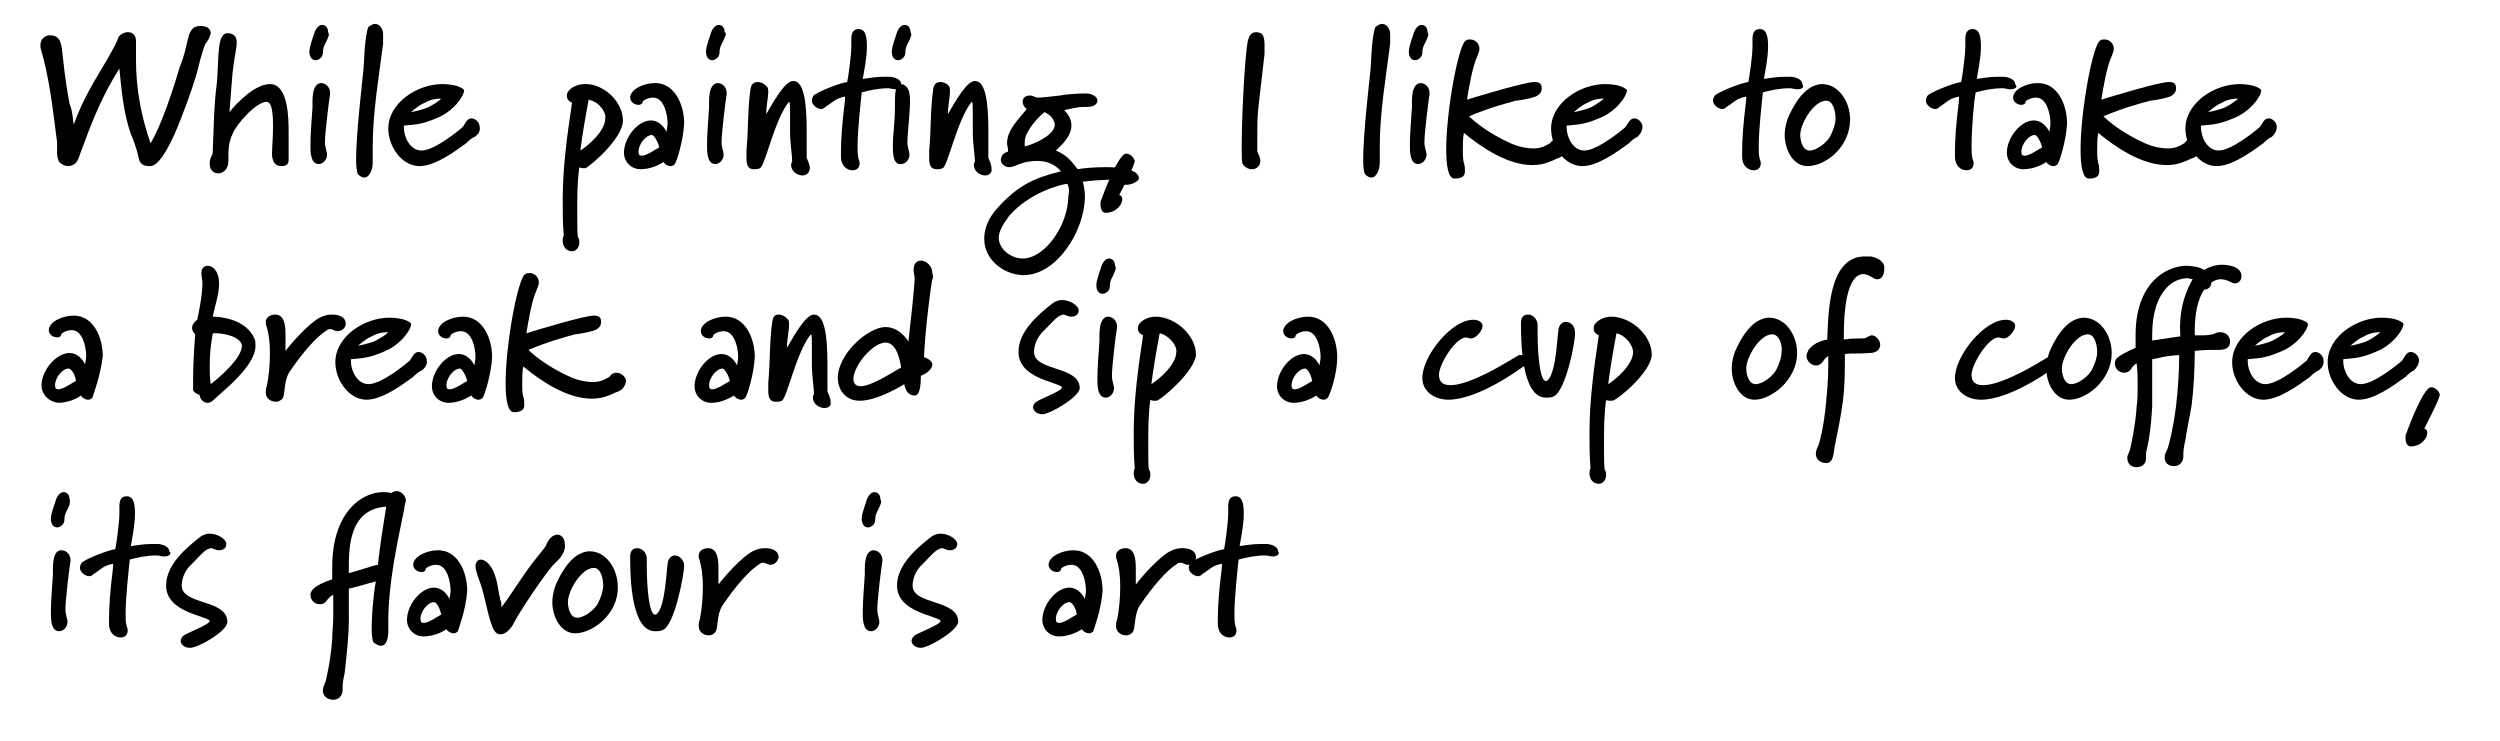 <?xml version="1.0" encoding="UTF-8"?> <svg xmlns="http://www.w3.org/2000/svg" xmlns:xlink="http://www.w3.org/1999/xlink" version="1.1" id="a" x="0px" y="0px" viewBox="0 0 240.8 71.4" style="enable-background:new 0 0 240.8 71.4;" xml:space="preserve"> <style type="text/css"> .st0{enable-background:new ;} </style> <g class="st0"> <path d="M19.8,4.2c-0.1,0.1-0.6,1.8-0.6,1.9c-0.3,1.3-0.9,3.1-1.8,5.4c-0.8,2.1-2,4.5-2.9,4.5c-0.6,0-0.9-0.1-1.1-0.6 c-0.1-0.4-0.2-1.1-0.8-2.5c-0.7-2-0.9-4.2-1.1-6.3c-1.7,2.7-2.6,5-3.7,8c-0.3,0.9-0.4,1-0.6,1.2c-0.2,0.1-0.4,0.2-0.6,0.2 c-0.4,0-0.7-0.2-0.9-0.4c-0.1-0.2-0.2-0.5-0.2-0.8s0-0.6,0-0.8c0-0.2,0-0.1,0-0.3c-0.4-3-0.7-6.1-1.6-9.1c0-0.1,0-0.2,0-0.3 c0-0.5,0.4-0.9,0.9-0.9c0.9,0,1.1,0.6,1.2,1.6c0.1,0.8,0.2,2.3,0.7,5C7,10.7,7,11.4,7.1,12c0.9-2.5,2-4.2,3.3-6.4 c0.5-0.9,0.9-1.6,1-2c0.1-0.2,0.5-0.5,0.9-0.5s0.8,0.2,0.8,0.9c0,0.6,0,1.1,0,1.8c0,2.8,0.5,5.4,1.4,8c0.5-0.8,1.5-2.9,2.8-7.3 C17.9,5,18,4,18.2,3.4c0.2-0.6,0.5-0.9,1.1-0.9c0.8,0,1,0.4,1,0.7C20.2,3.6,20,4,19.8,4.2z"></path> <path d="M27.8,14.5c0,0.4,0,0.7,0,0.9c0,0.4-0.2,0.6-0.7,0.6c-0.7,0-0.9-0.6-0.9-1.2s0.1-1.5,0.1-2.7c0-1-0.1-2-0.4-2.2 c-0.1,0-0.1-0.1-0.2-0.1c-1,0-2.9,2.1-3.3,3.1c-0.4,0.8-0.4,1.7-0.4,2.1c0,0.4,0,0.5,0,0.5c0,0.8-0.5,1.2-1,1.2 c-0.4,0-0.8-0.3-0.8-0.9c0-0.2,0-0.4,0.1-0.6c0.2-0.4,0.2-0.4,0.2-0.9c0.1-2.2,0.1-4.2,0.4-6.4C21,6.5,21,5.4,21.1,4.6 c0.1-1,0.4-1.4,0.8-1.4c0.7,0,0.9,0.4,0.9,0.9c0,0.6-0.3,1.8-0.4,2.9c-0.1,1.3-0.2,2.5-0.3,3.8c0.8-1,2.5-2.7,3.9-2.7 c1.8,0,1.8,3.4,1.8,4.7C27.8,13.5,27.8,14,27.8,14.5z"></path> <path d="M31.6,3.6c-0.2,0.6-0.5,0.8-0.5,1.5c0,0.4-0.4,0.7-0.7,0.7c-0.4,0-0.6-0.4-0.6-0.8c0-0.6,0.4-1.5,0.5-1.9 c0.2-0.5,0.5-0.7,0.7-0.7c0.4,0,0.6,0.3,0.6,0.7C31.7,3.2,31.7,3.4,31.6,3.6z M31.3,13.7c0,0.5,0.2,0.9,0.2,1.2 c0,0.5-0.4,0.9-0.8,0.9c-0.8,0-0.8-1.2-0.8-1.8c0-1,0.1-2.2,0.2-3.7c0-0.6-0.1-2.2,0.8-2.3c0.5,0,0.9,0.4,0.9,1 C31.7,9.6,31.3,12.8,31.3,13.7z"></path> </g> <g class="st0"> <path d="M36.9,4.2c-0.4,3.2-1,6.6-1,9.9c0,0.5,0,1.2,0,1.6c0,0.6-0.3,1.4-0.8,1.4c-0.2,0-0.4-0.1-0.6-0.3c-0.1-0.1-0.2-0.6-0.2-1.4 c0-2.5,0.6-7.6,0.7-8.6c0.1-1.2,0.1-2.1,0.2-2.8c0.1-0.8,0.2-1.3,0.3-1.4c0.1-0.1,0.4-0.3,0.6-0.3c0.5,0,0.8,0.5,0.8,1 C36.9,3.5,36.9,3.8,36.9,4.2z"></path> </g> <g class="st0"> <path d="M45.7,13.2c-0.3,0.1-0.6,0.4-0.8,0.6c-1.1,0.8-3,2.2-4.5,2.2c-1.7,0-3-1.9-3-3.6c0-2.5,2.8-4.3,5.2-4.3 c0.7,0,1.4,0.1,1.9,0.4c0.1,0.1,0.2,0.1,0.2,0.2c0,0.6-1.1,2.1-2.7,2.7c-1.6,0.7-2.4,0.6-3.1,0.7v0.2c0,0.9,0.6,2.2,1.7,2.2 c1.3,0,3.8-2.1,4-2.3c0.2-0.3,0.4-0.8,0.8-0.8c0.4,0,0.8,0.4,0.8,0.8C46.3,12.7,46,13,45.7,13.2z M42.5,9.5 C42.5,9.5,42.5,9.5,42.5,9.5c-0.3,0-0.9,0-1.6,0.4c-0.7,0.3-1.3,0.9-1.3,0.9s1.1-0.2,1.7-0.5C41.9,10,42.3,9.7,42.5,9.5 C42.5,9.6,42.5,9.5,42.5,9.5z"></path> </g> <g class="st0"> <path d="M56.4,16.2c-0.1,0-0.1,0-0.2,0c-0.1,0-0.3,0-0.4-0.1c-0.1,0.7-0.2,1.9-0.2,3.5c0,2.5,0,3.2,0.1,3.3 c0.1,0.1,0.1,0.3,0.1,0.5c0,0.4-0.3,0.8-0.7,0.8c-0.6,0-0.9-0.5-0.9-1c0-0.2,0-0.3,0.1-0.5c-0.1-1.1-0.1-2.3-0.1-3.4 c0-3.1,0.4-6.1,0.9-9.4c-0.4-0.2-0.5-0.4-0.5-0.7c0-0.6,0.9-1.1,1.7-1.1C58,8,60,9.7,60,11.6C60,13.4,56.7,16.1,56.4,16.2z M56.7,9.6c-0.3,1.6-0.6,3.3-0.8,4.9c0.8-0.5,2.4-1.9,2.4-3.1C58.4,10.8,57.7,9.8,56.7,9.6z"></path> <path d="M65,15.8c-0.1,0.1-0.2,0.2-0.4,0.2c-0.3,0-0.6-0.2-0.7-0.4c-0.4,0.3-1.3,0.7-2.2,0.7c-0.9,0-1.6-0.7-1.6-1.6 c0-1.4,1.3-3.1,2.6-3.1c0.5,0,1.1,0.3,1.5,1.1c0-0.2,0.1-0.5,0.1-0.8c0-0.8-0.3-2.5-1.4-2.5c-0.5,0-1,0.3-1,0.4 c0,0.2-0.2,0.3-0.4,0.3c-0.4,0-0.8-0.3-0.8-0.7c0-0.8,1.3-1.4,2.4-1.4c1.9,0,2.8,2.1,2.8,3.9C65.8,13.6,65.2,15.5,65,15.8z M62.8,13c-0.6,0-1.3,0.9-1.3,1.6c0,0.3,0.1,0.4,0.3,0.4c0.5,0,1.3-0.6,1.7-0.8C63.4,13.7,63,13,62.8,13z"></path> </g> <g class="st0"> <path d="M69.8,3.6c-0.2,0.6-0.5,0.8-0.5,1.5c0,0.4-0.4,0.7-0.7,0.7C68.2,5.8,68,5.4,68,5c0-0.6,0.4-1.5,0.5-1.9 c0.2-0.5,0.5-0.7,0.7-0.7c0.4,0,0.6,0.3,0.6,0.7C70,3.2,69.9,3.4,69.8,3.6z M69.5,13.7c0,0.5,0.2,0.9,0.2,1.2 c0,0.5-0.4,0.9-0.8,0.9c-0.8,0-0.8-1.2-0.8-1.8c0-1,0.1-2.2,0.2-3.7c0-0.6-0.1-2.2,0.8-2.3c0.5,0,0.9,0.4,0.9,1 C69.9,9.6,69.5,12.8,69.5,13.7z"></path> <path d="M77.3,16.9c-0.5,0-1.1-0.4-1.1-1c0-0.1,0-0.2,0.1-0.3c0-0.8-0.2-1.7-0.2-2.9c0-0.6,0-1.2,0-1.8c0-0.6,0-1.1-0.1-1.1 c-1.4,1.7-2.3,6.2-2.8,6.4c-0.2,0.1-0.4,0.1-0.6,0.1c-0.6,0-0.7-0.5-0.7-1.1c0-0.2,0-0.5,0-0.7c0.2-2.2,0.1-4,0.4-6 C72.4,8,72.7,7.9,73,7.9c0.3,0,0.7,0.2,0.8,0.4C73.9,8.3,74,8.5,74,8.8c0,0.6-0.2,1.4-0.2,2.2c0.7-1.2,1.8-3.2,2.6-3.2 c1,0,1.3,1.9,1.3,4.8c0,2,0,2.5,0,2.6c0.1,0.3,0.3,0.6,0.3,1C78,16.6,77.7,16.9,77.3,16.9z"></path> <path d="M87.4,13.7c0,0.5,0.2,0.9,0.2,1.2c0,0.5-0.4,0.9-0.8,0.9C86,15.9,86,14.7,86,14c0-1,0.2-2.2,0.2-3.7V9.9 c0-0.4,0-0.9,0.1-1.3c-0.3,0-0.6-0.1-0.7-0.1c-1,0-1.9,0.2-2.6,0.4c-0.1,1-0.4,3.6-0.4,5.2c0,0.5,0,0.9,0.1,1.2 c0,0.1,0.1,0.2,0.1,0.4c0,0.5-0.3,0.7-0.7,0.7c-0.5,0-1.1-0.4-1.1-1.3c0-0.8,0-1.9,0.2-3.8c0.1-1,0.2-1.5,0.2-2 c-1,0.2-1.1,0.5-1.9,1c-0.1,0.1-0.2,0.2-0.4,0.2c-0.4,0-0.9-0.4-0.9-0.8c0-0.2,0.1-0.5,0.3-0.6c0.6-0.4,2.4-1.1,3.1-1.2 c0.1-0.4,0.4-2.6,0.4-3.4c0-0.2,0-0.4,0-0.7c0-0.5,0.1-1,0.7-1c0.7,0,0.8,0.8,0.8,1.7c0,1.1-0.3,2.5-0.4,3.1 c0.7-0.1,1.3-0.2,1.9-0.2c0.2,0,0.5,0,0.8,0c0.7,0.1,1,0.4,1,0.7c0.4,0,0.8,0.5,0.8,1C87.8,9.6,87.4,12.8,87.4,13.7z M87.7,3.6 c-0.2,0.6-0.5,0.8-0.5,1.5c0,0.4-0.4,0.7-0.7,0.7c-0.4,0-0.6-0.4-0.6-0.8c0-0.6,0.4-1.5,0.5-1.9c0.2-0.5,0.5-0.7,0.7-0.7 c0.4,0,0.6,0.3,0.6,0.7C87.8,3.2,87.8,3.4,87.7,3.6z"></path> </g> <g class="st0"> <path d="M94.9,16.9c-0.5,0-1.1-0.4-1.1-1c0-0.1,0-0.2,0.1-0.3c0-0.8-0.2-1.7-0.2-2.9c0-0.6,0-1.2,0-1.8c0-0.6,0-1.1-0.1-1.1 c-1.4,1.7-2.3,6.2-2.8,6.4c-0.2,0.1-0.4,0.1-0.6,0.1c-0.6,0-0.7-0.5-0.7-1.1c0-0.2,0-0.5,0-0.7c0.2-2.2,0.1-4,0.4-6 C90,8,90.3,7.9,90.6,7.9c0.3,0,0.7,0.2,0.8,0.4c0.1,0.1,0.1,0.3,0.1,0.5c0,0.6-0.2,1.4-0.2,2.2c0.7-1.2,1.8-3.2,2.6-3.2 c1,0,1.3,1.9,1.3,4.8c0,2,0,2.5,0,2.6c0.1,0.3,0.3,0.6,0.3,1C95.6,16.6,95.3,16.9,94.9,16.9z"></path> </g> <g class="st0"> <path d="M108.5,17.8c-0.4,0-0.8-0.1-1-0.5c-1.4,0-2.3,0.1-3.2,0.2c0.1,0.4,0.2,0.9,0.2,1.4c0,3.3-2.7,7.6-5.9,7.6 c-1.8,0-3.8-1.4-3.8-3.5c0-1,0.4-2,1.3-3c2.1-2.3,3.7-2.9,6.1-3.5c-0.6-0.7-1.4-1-2.3-1c-0.6,0-1.2,0.1-1.7,0.3 c-0.3,0.1-0.6,0.3-1,0.3c-0.4,0-0.8-0.3-0.8-0.7c0-0.4,0.3-0.7,0.7-0.8C97.1,14.2,97,14,97,13.8c0-1.3,1.1-2.3,1.9-3.3 c-0.3-0.2-0.4-0.5-0.4-0.7c0-0.4,0.3-0.6,0.7-0.6c0.3,0,0.5,0.2,0.8,0.2c0.4,0,1.2-0.1,2.1-0.2c0.4-0.1,1.7-0.2,2.5-0.2 c0.4,0,1.1,0.2,1.1,0.7c0,0.3-0.3,0.6-1,0.6c-0.1,0-0.2,0-0.3,0c-0.7,0-1.3,0.2-1.9,0.3c0.5,0.5,0.7,1,0.7,1.5 c0,0.8-0.6,1.6-1.5,2.4c1,0.4,1.5,1,2.1,1.8c0.5-0.1,1.6-0.2,2.7-0.2c0.6,0,3.2,0,3.2,1.1C109.7,17.4,109.1,17.8,108.5,17.8z M102.8,17.7c-0.8,0.1-3.7,0.9-5.6,3.1c-0.6,0.8-1,1.5-1,2.1c0,1.1,1.2,2,2.3,2c2.2,0,4.4-3.3,4.4-6C103,18.5,103,18.1,102.8,17.7z M100.6,10.8c-0.6,0.5-1,1-1.3,1.4c-0.3,0.5-0.6,0.9-0.6,1.5c0,0.1,0,0.2,0,0.4c0.9-0.2,2.9-1.1,2.9-2.1 C101.5,11.2,100.8,10.9,100.6,10.8z"></path> </g> <g class="st0"> <path d="M107.8,18.8c0.2,0,0.3,0.2,0.3,0.4c0,0.5-0.6,1.3-1.6,1.3c-0.3,0-0.5-0.3-0.5-0.8c0-0.2,0-0.4,0.1-0.5 c0.3-0.9,1.6-4.2,2.3-4.4c0.1,0,0.1,0,0.1,0c0.3,0,0.7,0.3,0.8,0.7C109.3,15.9,108.1,18.2,107.8,18.8z"></path> <path d="M121.8,5.2c-0.2,1.8-0.4,3.4-0.6,5.2c-0.1,1-0.1,2-0.1,3.1c0,0.4,0,0.7,0,1.1c0.2,0.4,0.3,0.7,0.3,0.9 c0,0.5-0.4,0.8-0.8,0.8c-0.4,0-0.7-0.2-0.9-0.5c-0.1-0.2-0.1-0.8-0.1-1.7c0-2.9,0.3-8.8,0.6-10.2c0.1-0.4,0.3-0.8,0.8-0.8 c0.7,0,0.8,0.5,0.8,1.3C121.8,4.6,121.8,4.7,121.8,5.2z"></path> <path d="M133.9,4.2c-0.4,3.2-1,6.6-1,9.9c0,0.5,0,1.2,0,1.6c0,0.6-0.3,1.4-0.8,1.4c-0.2,0-0.4-0.1-0.6-0.3 c-0.1-0.1-0.2-0.6-0.2-1.4c0-2.5,0.6-7.6,0.7-8.6c0.1-1.2,0.1-2.1,0.2-2.8c0.1-0.8,0.2-1.3,0.3-1.4c0.1-0.1,0.4-0.3,0.6-0.3 c0.5,0,0.8,0.5,0.8,1C133.9,3.5,133.9,3.8,133.9,4.2z"></path> </g> <g class="st0"> <path d="M137.5,3.6c-0.2,0.6-0.5,0.8-0.5,1.5c0,0.4-0.4,0.7-0.7,0.7c-0.4,0-0.6-0.4-0.6-0.8c0-0.6,0.4-1.5,0.5-1.9 c0.2-0.5,0.5-0.7,0.7-0.7c0.4,0,0.6,0.3,0.6,0.7C137.6,3.2,137.6,3.4,137.5,3.6z M137.2,13.7c0,0.5,0.2,0.9,0.2,1.2 c0,0.5-0.4,0.9-0.8,0.9c-0.8,0-0.8-1.2-0.8-1.8c0-1,0.1-2.2,0.2-3.7c0-0.6-0.1-2.2,0.8-2.3c0.5,0,0.9,0.4,0.9,1 C137.6,9.6,137.2,12.8,137.2,13.7z"></path> </g> <g class="st0"> <path d="M149.9,15.3c-0.2,0.1-0.4,0.2-0.7,0.3c-0.5,0.2-1,0.3-1.6,0.3c-2.4,0-4.9-1.7-6.6-3.1c-0.1,0.5-0.1,1.1-0.1,1.7 c0,0.4,0,0.8,0.1,1.2c0.1,0.3,0.1,0.5,0.1,0.8c0,0.4-0.2,0.7-1,0.7c-0.6,0-0.8-1.2-0.8-2.8c0-3.8,1.2-10.2,1.9-10.5 c0.1-0.1,0.3-0.1,0.4-0.1c0.5,0,0.9,0.4,0.9,0.9c0,0.1,0,0.2-0.2,0.7c-0.5,1.1-0.8,3-1,4.2c1.3-0.4,5.6-1.7,6.5-1.7 c0.4,0,0.7,0.1,0.7,0.6c0,0.3-0.1,0.5-0.4,0.7c-0.2,0.2-1.8,0.5-2.1,0.5c-1.1,0.3-2.6,0.7-4.5,1.5c0.5,0.5,1.8,1.6,4,2.6 c0.9,0.4,1.7,0.5,2.2,0.5c1,0,1.5-0.5,1.6-0.5c0.2-0.3,0.4-0.4,0.7-0.4c0.4,0,0.9,0.4,0.9,0.8C150.8,14.7,150.6,15.1,149.9,15.3z"></path> </g> <g class="st0"> <path d="M157.7,13.2c-0.3,0.1-0.6,0.4-0.8,0.6c-1.1,0.8-3,2.2-4.5,2.2c-1.7,0-3-1.9-3-3.6c0-2.5,2.8-4.3,5.2-4.3 c0.7,0,1.4,0.1,1.9,0.4c0.1,0.1,0.2,0.1,0.2,0.2c0,0.6-1.1,2.1-2.7,2.7c-1.6,0.7-2.4,0.6-3.1,0.7v0.2c0,0.9,0.6,2.2,1.7,2.2 c1.3,0,3.8-2.1,4-2.3c0.2-0.3,0.4-0.8,0.8-0.8c0.4,0,0.8,0.4,0.8,0.8C158.2,12.7,157.9,13,157.7,13.2z M154.5,9.5 C154.5,9.5,154.5,9.5,154.5,9.5c-0.3,0-0.9,0-1.6,0.4c-0.7,0.3-1.3,0.9-1.3,0.9s1.1-0.2,1.7-0.5C153.9,10,154.2,9.7,154.5,9.5 C154.4,9.6,154.5,9.5,154.5,9.5z"></path> </g> <g class="st0"> <path d="M173.1,8.6c-0.2,0-0.5-0.1-0.7-0.1c-1,0-1.9,0.2-2.6,0.4c-0.1,1-0.4,3.6-0.4,5.2c0,0.5,0,0.9,0.1,1.2 c0,0.1,0.1,0.2,0.1,0.4c0,0.5-0.3,0.7-0.7,0.7c-0.5,0-1.1-0.4-1.1-1.3c0-0.8,0-1.9,0.2-3.8c0.1-1,0.2-1.5,0.2-2 c-1,0.2-1.1,0.5-1.9,1c-0.1,0.1-0.2,0.2-0.4,0.2c-0.4,0-0.9-0.4-0.9-0.8c0-0.2,0.1-0.5,0.3-0.6c0.6-0.4,2.4-1.1,3.1-1.2 c0.1-0.4,0.4-2.6,0.4-3.4c0-0.2,0-0.4,0-0.7c0-0.5,0.1-1,0.7-1c0.7,0,0.8,0.8,0.8,1.7c0,1.1-0.3,2.5-0.4,3.1 c0.7-0.1,1.3-0.2,1.9-0.2c0.2,0,0.5,0,0.8,0c0.7,0.1,1,0.4,1,0.7C173.8,8.4,173.6,8.6,173.1,8.6z"></path> </g> <g class="st0"> <path d="M174.1,16c-1.4,0-2.2-1.6-2.2-3c0-0.5,0.1-1,0.3-1.6c1-2.3,2.1-3.2,3.2-3.3h0.1c1.6,0,2.7,1.7,2.7,3.4 C178.2,14.2,175.8,16,174.1,16z M175.9,9.7c-1.2,0-2.5,2.2-2.5,3.3c0,0.5,0.2,1.5,0.9,1.5c0.7,0,1.7-0.8,2-1.4 c0.3-0.6,0.5-1.2,0.5-1.7C176.8,10.8,176.6,9.7,175.9,9.7z"></path> </g> <g class="st0"> <path d="M193.6,8.6c-0.2,0-0.5-0.1-0.7-0.1c-1,0-1.9,0.2-2.6,0.4c-0.2,1-0.4,3.6-0.4,5.2c0,0.5,0,0.9,0.1,1.2 c0,0.1,0.1,0.2,0.1,0.4c0,0.5-0.3,0.7-0.7,0.7c-0.5,0-1.1-0.4-1.1-1.3c0-0.8,0-1.9,0.2-3.8c0.1-1,0.2-1.5,0.2-2 c-1,0.2-1.1,0.5-1.9,1c-0.1,0.1-0.2,0.2-0.4,0.2c-0.4,0-0.9-0.4-0.9-0.8c0-0.2,0.1-0.5,0.3-0.6c0.6-0.4,2.4-1.1,3.1-1.2 c0.1-0.4,0.4-2.6,0.4-3.4c0-0.2,0-0.4,0-0.7c0-0.5,0.1-1,0.7-1c0.7,0,0.8,0.8,0.8,1.7c0,1.1-0.3,2.5-0.4,3.1 c0.7-0.1,1.3-0.2,1.9-0.2c0.2,0,0.5,0,0.8,0c0.7,0.1,1,0.4,1,0.7C194.4,8.4,194.1,8.6,193.6,8.6z"></path> </g> <g class="st0"> <path d="M198.2,15.8c-0.1,0.1-0.2,0.2-0.4,0.2c-0.3,0-0.6-0.2-0.7-0.4c-0.4,0.3-1.3,0.7-2.2,0.7c-0.9,0-1.6-0.7-1.6-1.6 c0-1.4,1.3-3.1,2.6-3.1c0.5,0,1.1,0.3,1.5,1.1c0-0.2,0.1-0.5,0.1-0.8c0-0.8-0.3-2.5-1.4-2.5c-0.5,0-1,0.3-1,0.4 c0,0.2-0.2,0.3-0.4,0.3c-0.4,0-0.8-0.3-0.8-0.7c0-0.8,1.3-1.4,2.4-1.4c1.9,0,2.8,2.1,2.8,3.9C199,13.6,198.4,15.5,198.2,15.8z M196,13c-0.6,0-1.3,0.9-1.3,1.6c0,0.3,0.1,0.4,0.3,0.4c0.5,0,1.3-0.6,1.7-0.8C196.6,13.7,196.2,13,196,13z"></path> </g> <g class="st0"> <path d="M211,15.3c-0.2,0.1-0.4,0.2-0.7,0.3c-0.5,0.2-1,0.3-1.6,0.3c-2.4,0-4.9-1.7-6.6-3.1c-0.1,0.5-0.1,1.1-0.1,1.7 c0,0.4,0,0.8,0.1,1.2c0.1,0.3,0.1,0.5,0.1,0.8c0,0.4-0.2,0.7-1,0.7c-0.6,0-0.8-1.2-0.8-2.8c0-3.8,1.2-10.2,1.9-10.5 c0.1-0.1,0.3-0.1,0.4-0.1c0.5,0,0.9,0.4,0.9,0.9c0,0.1,0,0.2-0.2,0.7c-0.5,1.1-0.8,3-1,4.2c1.3-0.4,5.6-1.7,6.5-1.7 c0.4,0,0.7,0.1,0.7,0.6c0,0.3-0.1,0.5-0.4,0.7c-0.2,0.2-1.8,0.5-2.1,0.5c-1.1,0.3-2.6,0.7-4.5,1.5c0.5,0.5,1.8,1.6,4,2.6 c0.9,0.4,1.7,0.5,2.2,0.5c1,0,1.5-0.5,1.6-0.5c0.2-0.3,0.4-0.4,0.7-0.4c0.4,0,0.9,0.4,0.9,0.8C211.9,14.7,211.7,15.1,211,15.3z"></path> </g> <g class="st0"> <path d="M218.8,13.2c-0.3,0.1-0.6,0.4-0.8,0.6c-1.1,0.8-3,2.2-4.5,2.2c-1.7,0-3-1.9-3-3.6c0-2.5,2.8-4.3,5.2-4.3 c0.7,0,1.4,0.1,1.9,0.4c0.1,0.1,0.2,0.1,0.2,0.2c0,0.6-1.1,2.1-2.7,2.7c-1.6,0.7-2.4,0.6-3.1,0.7v0.2c0,0.9,0.6,2.2,1.7,2.2 c1.3,0,3.8-2.1,4-2.3c0.2-0.3,0.4-0.8,0.8-0.8c0.4,0,0.8,0.4,0.8,0.8C219.3,12.7,219,13,218.8,13.2z M215.6,9.5 C215.6,9.5,215.6,9.5,215.6,9.5c-0.3,0-0.9,0-1.6,0.4c-0.7,0.3-1.3,0.9-1.3,0.9s1.1-0.2,1.7-0.5C215,10,215.3,9.7,215.6,9.5 C215.5,9.6,215.6,9.5,215.6,9.5z"></path> </g> <g class="st0"> <path d="M8.9,38.3c-0.1,0.1-0.2,0.2-0.4,0.2c-0.3,0-0.6-0.2-0.7-0.4c-0.4,0.3-1.3,0.7-2.2,0.7C4.7,38.7,4,38,4,37.1 C4,35.7,5.4,34,6.7,34c0.5,0,1.1,0.3,1.5,1.1c0-0.2,0.1-0.5,0.1-0.8c0-0.8-0.3-2.5-1.4-2.5c-0.5,0-1,0.3-1,0.4 c0,0.2-0.2,0.3-0.4,0.3c-0.4,0-0.8-0.3-0.8-0.7c0-0.8,1.3-1.4,2.4-1.4c1.9,0,2.8,2.1,2.8,3.9C9.7,36.1,9,38,8.9,38.3z M6.6,35.5 c-0.6,0-1.3,0.9-1.3,1.6c0,0.3,0.1,0.4,0.3,0.4c0.5,0,1.3-0.6,1.7-0.8C7.3,36.2,6.9,35.5,6.6,35.5z"></path> <path d="M21.6,37.6c-0.2,0.2-0.7,0.6-1,0.9c-0.2,0.2-0.4,0.3-0.6,0.3c-0.4,0-0.7-0.3-0.8-0.8c-0.2,0-0.5-0.2-0.6-0.4 c0-0.1,0-0.5,0-1.2c0-1.1,0.1-2.9,0.2-4.2c-0.2-0.2-0.3-0.4-0.3-0.6c0-0.3,0.2-0.6,0.5-0.8c0.1-0.5,0.5-2.3,0.5-3.6 c0-0.2-0.1-0.5-0.1-0.9c0-0.5,0.3-0.7,0.6-0.7c0.5,0,1.1,0.5,1.1,1.7c0,1.1-0.4,2.1-0.6,3.2c0.9,0,3.2,0.3,4,2.1 c0.1,0.2,0.1,0.3,0.1,0.5C24.8,34.7,22.6,36.7,21.6,37.6z M20.8,32.1h-0.3c-0.2,1-0.3,2.1-0.3,3.1c0,0.6,0,1.2,0.1,1.8 c0.9-0.7,3-2.5,3-3.7C23.2,32.4,21.5,32.1,20.8,32.1z"></path> </g> <g class="st0"> <path d="M32.5,31.9c-0.3,0-0.4-0.2-0.7-0.2c-0.1,0-0.2,0-0.3,0.1c-1,0.6-2.3,2.1-3.6,4c-0.6,0.9-0.4,2.2-0.7,2.6 c-0.2,0.2-0.4,0.3-0.6,0.3c-0.5,0-1-0.3-1-0.9c0-0.2,0-0.4,0.1-0.6c0.2-1,0.3-2.1,0.3-3.2c0-1-0.1-1.9-0.4-2.8c0-0.1,0-0.1,0-0.2 c0-0.4,0.4-0.7,0.9-0.7c1,0,1,1.3,1,2.1c0,0.6,0,1,0,1.4c0.6-0.8,2.3-2.7,3.3-3.2c0.4-0.2,0.7-0.3,1.2-0.3c0.6,0,1.3,0.2,1.3,0.9 C33.3,31.6,32.9,31.9,32.5,31.9z"></path> </g> <g class="st0"> <path d="M40.6,35.7c-0.3,0.1-0.6,0.4-0.8,0.6c-1.1,0.8-3,2.2-4.5,2.2c-1.7,0-3-1.9-3-3.6c0-2.5,2.8-4.3,5.2-4.3 c0.7,0,1.4,0.1,1.9,0.4c0.1,0.1,0.2,0.1,0.2,0.2c0,0.6-1.1,2.1-2.7,2.7c-1.6,0.7-2.4,0.6-3.1,0.7v0.2c0,0.9,0.6,2.2,1.7,2.2 c1.3,0,3.8-2.1,4-2.3c0.2-0.3,0.4-0.8,0.8-0.8c0.4,0,0.8,0.4,0.8,0.8C41.2,35.1,40.9,35.5,40.6,35.7z M37.4,32 C37.4,32,37.4,32,37.4,32c-0.3,0-0.9,0-1.6,0.4c-0.7,0.3-1.3,0.9-1.3,0.9s1.1-0.2,1.7-0.5C36.8,32.5,37.2,32.2,37.4,32 C37.4,32,37.4,32,37.4,32z"></path> <path d="M46.5,38.3c-0.1,0.1-0.2,0.2-0.4,0.2c-0.3,0-0.6-0.2-0.7-0.4c-0.5,0.3-1.3,0.7-2.2,0.7c-0.9,0-1.6-0.7-1.6-1.6 c0-1.4,1.3-3.1,2.6-3.1c0.5,0,1.1,0.3,1.5,1.1c0-0.2,0.1-0.5,0.1-0.8c0-0.8-0.3-2.5-1.4-2.5c-0.5,0-1,0.3-1,0.4 c0,0.2-0.2,0.3-0.4,0.3c-0.4,0-0.8-0.3-0.8-0.7c0-0.8,1.3-1.4,2.4-1.4c1.9,0,2.8,2.1,2.8,3.9C47.3,36.1,46.7,38,46.5,38.3z M44.3,35.5c-0.6,0-1.3,0.9-1.3,1.6c0,0.3,0.1,0.4,0.3,0.4c0.5,0,1.3-0.6,1.7-0.8C44.9,36.2,44.5,35.5,44.3,35.5z"></path> <path d="M59.3,37.8c-0.2,0.1-0.4,0.2-0.7,0.3c-0.5,0.2-1,0.3-1.6,0.3c-2.4,0-4.9-1.7-6.6-3.1c-0.1,0.5-0.1,1.1-0.1,1.7 c0,0.4,0,0.8,0.1,1.2c0.1,0.3,0.1,0.5,0.1,0.8c0,0.4-0.2,0.7-1,0.7c-0.6,0-0.8-1.2-0.8-2.8c0-3.8,1.2-10.2,1.9-10.5 c0.1-0.1,0.3-0.1,0.4-0.1c0.5,0,0.9,0.4,0.9,0.9c0,0.1,0,0.2-0.2,0.7c-0.5,1.1-0.8,3-1,4.2c1.3-0.4,5.6-1.7,6.5-1.7 c0.4,0,0.7,0.1,0.7,0.6c0,0.3-0.1,0.5-0.4,0.7c-0.2,0.2-1.8,0.5-2.1,0.5c-1.1,0.3-2.6,0.7-4.5,1.5c0.5,0.5,1.8,1.6,4,2.6 c0.9,0.4,1.7,0.5,2.2,0.5c1,0,1.5-0.5,1.6-0.5c0.2-0.3,0.4-0.4,0.7-0.4c0.4,0,0.9,0.4,0.9,0.8C60.2,37.2,60,37.6,59.3,37.8z"></path> <path d="M71.8,38.3c-0.1,0.1-0.2,0.2-0.4,0.2c-0.3,0-0.6-0.2-0.7-0.4c-0.5,0.3-1.3,0.7-2.2,0.7c-0.9,0-1.6-0.7-1.6-1.6 c0-1.4,1.3-3.1,2.6-3.1c0.5,0,1.1,0.3,1.5,1.1c0-0.2,0.1-0.5,0.1-0.8c0-0.8-0.3-2.5-1.4-2.5c-0.5,0-1,0.3-1,0.4 c0,0.2-0.2,0.3-0.4,0.3c-0.4,0-0.8-0.3-0.8-0.7c0-0.8,1.3-1.4,2.4-1.4c1.9,0,2.8,2.1,2.8,3.9C72.6,36.1,72,38,71.8,38.3z M69.6,35.5c-0.6,0-1.3,0.9-1.3,1.6c0,0.3,0.1,0.4,0.3,0.4c0.5,0,1.3-0.6,1.7-0.8C70.2,36.2,69.8,35.5,69.6,35.5z"></path> <path d="M79.4,39.3c-0.5,0-1.1-0.4-1.1-1c0-0.1,0-0.2,0.1-0.3c0-0.8-0.2-1.7-0.2-2.9c0-0.6,0-1.2,0-1.8c0-0.6,0-1.1-0.1-1.1 c-1.4,1.7-2.3,6.2-2.8,6.4c-0.2,0.1-0.4,0.1-0.6,0.1c-0.6,0-0.7-0.5-0.7-1.1c0-0.2,0-0.5,0-0.7c0.2-2.2,0.1-4,0.4-6 c0.1-0.5,0.3-0.6,0.6-0.6c0.3,0,0.7,0.2,0.8,0.4C76,30.8,76,31,76,31.3c0,0.6-0.2,1.4-0.2,2.2c0.7-1.2,1.8-3.2,2.6-3.2 c1,0,1.3,1.9,1.3,4.8c0,2,0,2.5,0,2.6c0.1,0.3,0.3,0.6,0.3,1C80.1,39.1,79.8,39.3,79.4,39.3z"></path> <path d="M89.8,26.9c-0.1,0.3-0.7,4.9-0.8,7.5c0.6,0.2,0.8,0.5,0.8,0.7c0,0.4-0.4,0.8-1.1,1.1c0,0.9-0.1,1.9-0.6,1.9 c-0.6,0-0.9-0.5-1-1.1c-0.8,0.5-2.8,1.6-4.3,1.6c-1.3,0-2.1-1-2.1-2.2c0-2.3,2.9-4.9,4.6-4.9c0.9,0,1.7,0.6,2.2,1.4 c0.2-1.7,0.6-5.4,0.6-6.1c0-0.2-0.1-0.5-0.1-0.8c0-0.6,0.3-0.9,0.7-0.9c0.5,0,1.1,0.5,1.1,1.2C89.9,26.6,89.9,26.8,89.8,26.9z M85.3,33c-1.3,0-3.1,2.3-3.1,3.5c0,0.4,0.2,0.7,0.7,0.7c1.1,0,3.3-1.5,3.9-1.8C86.7,34.8,86.4,33,85.3,33z"></path> <path d="M100.4,39.9c-0.5,0-0.9-0.3-0.9-0.7c0-0.1,0.1-0.3,0.2-0.4c0.2-0.3,2.6-1.1,2.6-1.5c-0.3-0.5-4.2-0.8-4.2-3.4 c0-2,1.9-3.6,3.3-4.7c0.3-0.2,0.6-0.3,0.9-0.3c0.7,0,1.6,0.5,1.6,1c0,0.3-0.2,0.6-0.7,0.6c-0.3,0-0.4-0.1-0.7-0.2 c-0.6,0-1.1,0.7-1.9,1.5c-0.8,0.7-1,1.6-1,2.1c0,1.9,4.4,1.3,4.4,3.5C103.9,38.3,101.1,39.9,100.4,39.9z"></path> </g> <g class="st0"> <path d="M107.4,26.1c-0.2,0.6-0.5,0.8-0.5,1.5c0,0.4-0.4,0.7-0.7,0.7c-0.4,0-0.6-0.4-0.6-0.8c0-0.6,0.4-1.5,0.5-1.9 c0.2-0.5,0.5-0.7,0.7-0.7c0.4,0,0.6,0.3,0.6,0.7C107.5,25.7,107.5,25.9,107.4,26.1z M107.1,36.2c0,0.5,0.2,0.9,0.2,1.2 c0,0.5-0.4,0.9-0.8,0.9c-0.8,0-0.8-1.2-0.8-1.8c0-1,0.1-2.2,0.2-3.7c0-0.6-0.1-2.2,0.8-2.3c0.5,0,0.9,0.4,0.9,1 C107.5,32,107.1,35.3,107.1,36.2z"></path> </g> <g class="st0"> <path d="M111.4,38.6c-0.1,0-0.1,0-0.2,0c-0.1,0-0.3,0-0.4-0.1c-0.1,0.7-0.2,1.9-0.2,3.5c0,2.5,0,3.2,0.1,3.3 c0.1,0.1,0.1,0.3,0.1,0.5c0,0.4-0.3,0.8-0.7,0.8c-0.6,0-0.9-0.5-0.9-1c0-0.2,0-0.3,0.1-0.5c-0.1-1.1-0.1-2.3-0.1-3.4 c0-3.1,0.4-6.1,0.9-9.4c-0.4-0.2-0.5-0.4-0.5-0.7c0-0.6,0.9-1.1,1.7-1.1c1.8,0,3.9,1.7,3.9,3.7C115,35.9,111.7,38.6,111.4,38.6z M111.7,32.1c-0.3,1.6-0.6,3.3-0.8,4.9c0.8-0.5,2.4-1.9,2.4-3.1C113.4,33.3,112.6,32.3,111.7,32.1z"></path> <path d="M127.9,38.3c-0.1,0.1-0.2,0.2-0.4,0.2c-0.3,0-0.6-0.2-0.7-0.4c-0.5,0.3-1.3,0.7-2.2,0.7c-0.9,0-1.6-0.7-1.6-1.6 c0-1.4,1.3-3.1,2.6-3.1c0.5,0,1.1,0.3,1.5,1.1c0-0.2,0.1-0.5,0.1-0.8c0-0.8-0.3-2.5-1.4-2.5c-0.5,0-1,0.3-1,0.4 c0,0.2-0.2,0.3-0.4,0.3c-0.4,0-0.8-0.3-0.8-0.7c0-0.8,1.3-1.4,2.4-1.4c1.9,0,2.8,2.1,2.8,3.9C128.8,36.1,128.1,38,127.9,38.3z M125.7,35.5c-0.6,0-1.3,0.9-1.3,1.6c0,0.3,0.1,0.4,0.3,0.4c0.5,0,1.3-0.6,1.7-0.8C126.3,36.2,126,35.5,125.7,35.5z"></path> </g> <g class="st0"> <path d="M147,35.1c-0.5,0.4-4.6,3.4-7.5,3.4c-1.2,0-2.5-0.7-2.5-2.1c0-2.1,2.8-5.6,4.9-5.6c0.6,0,0.9,0.3,0.9,0.6 c0,0.4-0.6,1.2-1.1,1.2c-0.2,0-0.4-0.1-0.5-0.1c-1,0-2.6,2.6-2.6,3.6c0,0.6,0.3,1,1.1,1c0.7,0,1.8-0.3,3.4-1.1 c1.1-0.5,3-1.7,3.2-1.8c0.1,0,0.2,0,0.3,0c0.4,0,0.6,0.4,0.6,0.7C147,35.1,147,35.1,147,35.1z"></path> </g> <g class="st0"> <path d="M149.6,38.2c-0.2,0.1-0.5,0.1-0.7,0.1c-2.3,0-2.4-5.2-2.4-7v-0.2c0-0.6,0.3-0.8,0.7-0.8c0.4,0,0.9,0.4,0.9,1 c0,0.2,0,0.5,0,0.8c0,1.8,0.2,4.6,0.8,4.6c0.1,0,0.1,0,0.2-0.1c0.8-0.8,0.9-4.3,1-4.7c0-0.6,0.4-0.9,0.7-0.9c0.5,0,0.9,0.4,0.9,1 C151.8,32.7,150.8,37.8,149.6,38.2z"></path> <path d="M155.3,38.6c-0.1,0-0.1,0-0.2,0c-0.2,0-0.3,0-0.4-0.1c-0.1,0.7-0.2,1.9-0.2,3.5c0,2.5,0,3.2,0.1,3.3 c0.1,0.1,0.1,0.3,0.1,0.5c0,0.4-0.3,0.8-0.7,0.8c-0.6,0-0.9-0.5-0.9-1c0-0.2,0-0.3,0.1-0.5c-0.1-1.1-0.1-2.3-0.1-3.4 c0-3.1,0.4-6.1,0.9-9.4c-0.4-0.2-0.5-0.4-0.5-0.7c0-0.6,0.9-1.1,1.7-1.1c1.8,0,3.9,1.7,3.9,3.7C159,35.9,155.7,38.6,155.3,38.6z M155.7,32.1c-0.3,1.6-0.6,3.3-0.8,4.9c0.8-0.5,2.4-1.9,2.4-3.1C157.3,33.3,156.6,32.3,155.7,32.1z"></path> <path d="M169,38.5c-1.4,0-2.2-1.6-2.2-3c0-0.5,0.1-1,0.3-1.6c1-2.3,2.1-3.2,3.2-3.3h0.1c1.6,0,2.7,1.7,2.7,3.4 C173.1,36.6,170.6,38.5,169,38.5z M170.7,32.2c-1.2,0-2.5,2.2-2.5,3.3c0,0.5,0.2,1.5,0.9,1.5c0.7,0,1.7-0.8,2-1.4 c0.3-0.6,0.5-1.2,0.5-1.7C171.7,33.3,171.4,32.2,170.7,32.2z"></path> <path d="M180.8,26.9c-0.2,0-0.3-0.1-0.5-0.2c-0.3-0.2-0.6-0.3-0.8-0.3c-1.7,0-1.9,3.9-1.9,5.7v0.6c0.7-0.1,1.1-0.1,1.5-0.1 c0.3,0,0.6,0,0.7-0.1c0.2-0.1,0.3-0.2,0.5-0.2c0.4,0,0.8,0.5,0.8,0.9c0,0.4-0.3,0.8-1,0.8c-1.3,0.1-1.7,0-2.4,0.1 c0,1.6,0,3.1-0.2,4.6s-0.5,2.9-0.8,4.4c-0.1,0.6-0.1,1.5-0.8,1.5c-0.5,0-1-0.3-1-0.9c0-0.2,0.1-0.5,0.2-0.7 c0.1-0.1,0.6-1.9,0.8-4.4c0.2-1.9,0.2-2.8,0.2-4.3c-0.2,0.1-0.3,0.2-0.5,0.5c-0.2,0.3-0.4,0.4-0.7,0.4c-0.4,0-0.9-0.4-0.9-0.9 c0-0.2,0.1-0.4,0.2-0.6c0.3-0.4,0.8-0.8,1.8-1c0.1-2.4,0.1-8,3.6-8c0.2,0,0.4,0,0.6,0c1,0.2,1.3,0.7,1.3,1.1 C181.5,26.6,181.2,26.9,180.8,26.9z"></path> </g> <g class="st0"> <path d="M198.3,35.1c-0.5,0.4-4.6,3.4-7.5,3.4c-1.2,0-2.5-0.7-2.5-2.1c0-2.1,2.8-5.6,4.9-5.6c0.6,0,0.9,0.3,0.9,0.6 c0,0.4-0.6,1.2-1.1,1.2c-0.2,0-0.4-0.1-0.5-0.1c-1,0-2.6,2.6-2.6,3.6c0,0.6,0.3,1,1.1,1c0.7,0,1.8-0.3,3.4-1.1 c1.1-0.5,3-1.7,3.2-1.8c0.1,0,0.2,0,0.3,0c0.4,0,0.6,0.4,0.6,0.7C198.3,35.1,198.3,35.1,198.3,35.1z"></path> </g> <g class="st0"> <path d="M199.3,38.5c-1.4,0-2.2-1.6-2.2-3c0-0.5,0.1-1,0.3-1.6c1-2.3,2.1-3.2,3.2-3.3h0.1c1.6,0,2.7,1.7,2.7,3.4 C203.4,36.6,201,38.5,199.3,38.5z M201.1,32.2c-1.2,0-2.5,2.2-2.5,3.3c0,0.5,0.2,1.5,0.9,1.5c0.7,0,1.7-0.8,2-1.4 c0.3-0.6,0.5-1.2,0.5-1.7C202,33.3,201.8,32.2,201.1,32.2z"></path> <path d="M211.4,32.3l0.8,0c0.5,0,1-0.1,1.2-0.2c0.2-0.1,0.3-0.1,0.5-0.1c0.4,0,0.9,0.3,0.9,0.9c0,0.7-0.6,0.8-1.1,0.8 c-0.7,0-1.5,0-2.3,0.1c0,1.6-0.1,3.7-0.3,5.2c-0.2,1.3-0.5,2.5-0.6,3.4c-0.1,0.4-0.2,0.9-0.2,1.3v0.3c0,0.4-0.3,0.9-0.9,0.9 c-0.5,0-0.9-0.3-0.9-0.8c0-0.3,0.1-0.5,0.2-0.7c0.1-0.1,0.6-1.9,0.9-4.3c0.2-1.8,0.3-3.3,0.3-4.9c-1.6,0.1-1.9,0.3-2.6,0.4 c0,1.2,0,2.1,0,3.1c0,0.5,0,1,0,1.5c-0.1,1.8-0.3,3.2-0.5,4c-0.1,0.3-0.1,0.6-0.1,0.8c0,0.1,0,0.2,0,0.2c0,0.4-0.3,0.8-0.9,0.8 c-0.5,0-0.9-0.3-0.9-0.9c0-0.2,0.1-0.4,0.2-0.6c0.1-0.2,0.6-2.6,0.7-4.3c0.1-0.7,0.1-1.4,0.1-2.1c0-0.7,0-1.3-0.1-2.1 c-0.2,0.1-0.4,0.3-0.5,0.5c-0.2,0.3-0.4,0.4-0.7,0.4c-0.5,0-0.9-0.4-0.9-0.9c0-0.2,0.1-0.4,0.2-0.5c0.3-0.3,0.9-0.6,1.8-1v-1.2 c0-3,1-4.7,2.2-5.7c0.9-0.7,1.9-1,2.7-1c0.4,0,1.3,0.1,1.7,0.4c0.5-0.3,1.1-0.5,1.7-0.5c0.7,0,1.9,0.2,1.9,1.1 c0,0.5-0.4,0.7-0.6,0.7c-0.4,0-0.7-0.4-1.4-0.4c-0.2,0-0.4,0-0.9,0.3c0,0.4-0.3,0.7-0.7,0.7c-0.6,0.9-0.9,2.3-0.9,3.9 C211.4,32.2,211.4,32.1,211.4,32.3z M211.2,26.9c-0.1,0-0.3-0.1-0.5-0.1c-0.7,0-1.4,0.3-1.9,0.8c-1,1-1.5,2.6-1.5,4.6v0.6 c1.9-0.3,2.7-0.4,2.7-0.4v-0.2C209.9,30.4,210.2,28.6,211.2,26.9z"></path> <path d="M223.3,35.7c-0.3,0.1-0.6,0.4-0.8,0.6c-1.1,0.8-3,2.2-4.5,2.2c-1.7,0-3-1.9-3-3.6c0-2.5,2.8-4.3,5.2-4.3 c0.7,0,1.4,0.1,1.9,0.4c0.1,0.1,0.2,0.1,0.2,0.2c0,0.6-1.1,2.1-2.7,2.7c-1.6,0.7-2.4,0.6-3.1,0.7v0.2c0,0.9,0.6,2.2,1.7,2.2 c1.3,0,3.8-2.1,4-2.3c0.2-0.3,0.4-0.8,0.8-0.8c0.4,0,0.8,0.4,0.8,0.8C223.9,35.1,223.6,35.5,223.3,35.7z M220.1,32 C220.1,32,220.1,32,220.1,32c-0.3,0-0.9,0-1.6,0.4c-0.7,0.3-1.3,0.9-1.3,0.9s1.1-0.2,1.7-0.5C219.5,32.5,219.9,32.2,220.1,32 C220.1,32,220.1,32,220.1,32z"></path> </g> <g class="st0"> <path d="M232.5,35.7c-0.3,0.1-0.6,0.4-0.8,0.6c-1.1,0.8-3,2.2-4.5,2.2c-1.7,0-3-1.9-3-3.6c0-2.5,2.8-4.3,5.2-4.3 c0.7,0,1.4,0.1,1.9,0.4c0.1,0.1,0.2,0.1,0.2,0.2c0,0.6-1.1,2.1-2.7,2.7c-1.6,0.7-2.4,0.6-3.1,0.7v0.2c0,0.9,0.6,2.2,1.7,2.2 c1.3,0,3.8-2.1,4-2.3c0.2-0.3,0.4-0.8,0.8-0.8c0.4,0,0.8,0.4,0.8,0.8C233,35.1,232.7,35.5,232.5,35.7z M229.3,32 C229.3,32,229.3,32,229.3,32c-0.3,0-0.9,0-1.6,0.4c-0.7,0.3-1.3,0.9-1.3,0.9s1.1-0.2,1.7-0.5C228.7,32.5,229,32.2,229.3,32 C229.2,32,229.3,32,229.3,32z"></path> </g> <g class="st0"> <path d="M233.5,41.3c0.2,0,0.3,0.2,0.3,0.4c0,0.5-0.6,1.3-1.6,1.3c-0.3,0-0.5-0.3-0.5-0.8c0-0.2,0-0.4,0.1-0.5 c0.3-0.9,1.6-4.2,2.3-4.4c0.1,0,0.1,0,0.1,0c0.3,0,0.7,0.3,0.8,0.7C235,38.4,233.8,40.7,233.5,41.3z"></path> </g> <g class="st0"> <path d="M6.7,48.6c-0.2,0.6-0.5,0.8-0.5,1.5c0,0.4-0.4,0.7-0.7,0.7c-0.4,0-0.6-0.4-0.6-0.8c0-0.6,0.4-1.5,0.5-1.9 c0.2-0.5,0.5-0.7,0.7-0.7c0.4,0,0.6,0.3,0.6,0.7C6.8,48.2,6.7,48.4,6.7,48.6z M6.3,58.7c0,0.5,0.2,0.9,0.2,1.2 c0,0.5-0.4,0.9-0.8,0.9c-0.8,0-0.8-1.2-0.8-1.8c0-1,0.1-2.2,0.2-3.7C5.1,54.7,5,53,5.9,53c0.5,0,0.9,0.4,0.9,1 C6.7,54.5,6.3,57.8,6.3,58.7z"></path> <path d="M15.8,53.6c-0.2,0-0.5-0.1-0.7-0.1c-1,0-1.9,0.2-2.6,0.4c-0.1,1-0.4,3.6-0.4,5.2c0,0.5,0,0.9,0.1,1.2 c0,0.1,0.1,0.2,0.1,0.4c0,0.5-0.3,0.7-0.7,0.7c-0.5,0-1.1-0.4-1.1-1.3c0-0.8,0-1.9,0.2-3.8c0.1-1,0.2-1.5,0.2-2 c-1,0.2-1.1,0.5-1.9,1c-0.1,0.1-0.2,0.2-0.4,0.2c-0.4,0-0.9-0.4-0.9-0.8c0-0.2,0.1-0.5,0.3-0.6c0.6-0.4,2.4-1.1,3.1-1.2 c0.1-0.4,0.4-2.6,0.4-3.4c0-0.2,0-0.4,0-0.7c0-0.5,0.1-1,0.7-1c0.7,0,0.8,0.8,0.8,1.7c0,1.1-0.3,2.5-0.4,3.1 c0.7-0.1,1.3-0.2,1.9-0.2c0.2,0,0.5,0,0.8,0c0.7,0.1,1,0.4,1,0.7C16.6,53.3,16.3,53.6,15.8,53.6z"></path> <path d="M18.3,62.4c-0.5,0-0.9-0.3-0.9-0.7c0-0.1,0.1-0.3,0.2-0.4c0.2-0.3,2.6-1.1,2.6-1.5C19.9,59.3,16,59,16,56.4 c0-2,1.9-3.6,3.3-4.7c0.3-0.2,0.6-0.3,0.9-0.3c0.7,0,1.6,0.5,1.6,1c0,0.3-0.2,0.6-0.7,0.6c-0.3,0-0.4-0.1-0.7-0.2 c-0.6,0-1.1,0.7-1.9,1.5c-0.8,0.7-1,1.6-1,2.1c0,1.9,4.4,1.3,4.4,3.5C21.9,60.8,19.1,62.4,18.3,62.4z"></path> </g> <g class="st0"> <path d="M38.9,49.2c-0.7,3.4-1.5,7.1-1.5,10.7c0,0.3,0,0.6,0,0.8v0.1c0,0.5-0.1,1.4-0.7,1.4c-0.2,0-0.4-0.1-0.7-0.3 c-0.1-0.1-0.2-0.6-0.2-1.3c0-1.1,0.1-2.9,0.4-4.6c-0.8,0.2-1.7,0.5-2.6,0.7c0,1,0,1.9,0,2.9c0,1.7-0.2,3.4-0.4,5.2 c-0.1,0.5-0.2,0.9-0.2,1.4c0,0.1,0,0.2,0,0.3c0,0.4-0.3,0.9-0.9,0.9c-0.5,0-1-0.3-1-0.9c0-0.2,0.1-0.5,0.2-0.7 c0.1-0.1,0.6-2.5,0.7-4.3c0-0.7,0.1-1.4,0.1-2.1c0-0.7,0-1.4,0-2.1c-0.3,0.1-0.4,0.3-0.6,0.5c-0.2,0.3-0.4,0.4-0.7,0.4 c-0.5,0-0.9-0.4-0.9-0.9c0-0.2,0.1-0.4,0.3-0.6c0.3-0.3,0.9-0.6,1.8-0.9v-1.2c0-5.2,2.8-7.2,4.9-7.2c0.3,0,0.5,0,0.8,0.1 c0.1-0.1,0.3-0.2,0.5-0.2c0.2,0,0.5,0.1,0.7,0.4c0.1,0.1,0.2,0.3,0.2,0.6C39,48.4,39,48.7,38.9,49.2z M33.6,54.4v0.8 c1.2-0.3,2.2-0.7,2.8-0.8c0.2-1.9,0.5-3.7,0.8-5.6C34.1,49,33.6,51.8,33.6,54.4z"></path> </g> <g class="st0"> <path d="M44.1,60.8c-0.1,0.1-0.2,0.2-0.4,0.2c-0.3,0-0.6-0.2-0.7-0.4c-0.4,0.3-1.3,0.7-2.2,0.7c-0.9,0-1.6-0.7-1.6-1.6 c0-1.4,1.3-3.1,2.6-3.1c0.5,0,1.1,0.3,1.5,1.1c0-0.2,0.1-0.5,0.1-0.8c0-0.8-0.3-2.5-1.4-2.5c-0.5,0-1,0.3-1,0.4 c0,0.2-0.2,0.3-0.4,0.3c-0.4,0-0.8-0.3-0.8-0.7c0-0.8,1.3-1.4,2.4-1.4c1.9,0,2.8,2.1,2.8,3.9C44.9,58.6,44.2,60.5,44.1,60.8z M41.8,58c-0.6,0-1.3,0.9-1.3,1.6c0,0.3,0.1,0.4,0.3,0.4c0.5,0,1.3-0.6,1.7-0.8C42.4,58.7,42.1,58,41.8,58z"></path> </g> <g class="st0"> <path d="M53.5,54.2c-0.8,0.7-3.7,5.1-4,5.8c-0.3,0.6-0.8,1.1-1.3,1.1c-0.3,0-0.6-0.2-0.8-0.8c-0.5-1.3-0.7-3-1.2-4.3 c-0.1-0.3-0.4-1-0.4-1.5c0-0.3,0.2-0.6,0.5-0.6c0.5,0,1.1,0.6,1.4,1.6c0.3,0.9,0.2,1.1,0.5,2.3c0.1,0.2,0.1,0.4,0.1,0.7 c1.2-1.6,2.1-3.2,3.4-4.8c0.5-0.6,0.9-1.1,0.9-1.2c0.3-0.7,0.7-1,1.1-1c0.4,0,0.7,0.4,0.7,0.9C54.5,52.9,54.2,53.6,53.5,54.2z"></path> </g> <g class="st0"> <path d="M55.4,61c-1.4,0-2.2-1.6-2.2-3c0-0.5,0.1-1,0.3-1.6c1-2.3,2.1-3.2,3.2-3.3h0.1c1.6,0,2.7,1.7,2.7,3.4 C59.6,59.1,57.1,61,55.4,61z M57.2,54.7c-1.2,0-2.5,2.2-2.5,3.3c0,0.5,0.2,1.5,0.9,1.5c0.7,0,1.7-0.8,2-1.4 c0.3-0.6,0.5-1.2,0.5-1.7C58.1,55.8,57.9,54.7,57.2,54.7z"></path> <path d="M63.8,60.7c-0.2,0.1-0.5,0.1-0.7,0.1c-2.3,0-2.4-5.2-2.4-7v-0.2c0-0.6,0.3-0.8,0.7-0.8c0.4,0,0.9,0.4,0.9,1 c0,0.2,0,0.5,0,0.8c0,1.8,0.2,4.6,0.8,4.6c0.1,0,0.1,0,0.2-0.1c0.8-0.8,0.9-4.3,1-4.7c0-0.6,0.4-0.9,0.7-0.9c0.4,0,0.9,0.4,0.9,1 C65.9,55.2,65,60.3,63.8,60.7z"></path> <path d="M74.2,54.4c-0.3,0-0.4-0.2-0.7-0.2c-0.1,0-0.2,0-0.3,0.1c-1,0.6-2.3,2.1-3.6,4c-0.6,0.9-0.4,2.2-0.7,2.6 c-0.2,0.2-0.4,0.3-0.6,0.3c-0.5,0-1-0.3-1-0.9c0-0.2,0-0.4,0.1-0.6c0.2-1,0.3-2.1,0.3-3.2c0-1-0.1-1.9-0.4-2.8c0-0.1,0-0.1,0-0.2 c0-0.4,0.4-0.7,0.9-0.7c1,0,1,1.3,1,2.1c0,0.6,0,1,0,1.4c0.6-0.8,2.3-2.7,3.3-3.2c0.4-0.2,0.7-0.3,1.2-0.3c0.6,0,1.3,0.2,1.3,0.9 C74.9,54.1,74.6,54.4,74.2,54.4z"></path> </g> <g class="st0"> <path d="M84.8,48.6c-0.2,0.6-0.5,0.8-0.5,1.5c0,0.4-0.4,0.7-0.7,0.7c-0.4,0-0.6-0.4-0.6-0.8c0-0.6,0.4-1.5,0.5-1.9 c0.2-0.5,0.5-0.7,0.7-0.7c0.4,0,0.6,0.3,0.6,0.7C84.9,48.2,84.9,48.4,84.8,48.6z M84.5,58.7c0,0.5,0.2,0.9,0.2,1.2 c0,0.5-0.4,0.9-0.8,0.9c-0.8,0-0.8-1.2-0.8-1.8c0-1,0.1-2.2,0.2-3.7c0-0.6-0.1-2.2,0.8-2.3c0.5,0,0.9,0.4,0.9,1 C84.9,54.5,84.5,57.8,84.5,58.7z"></path> </g> <g class="st0"> <path d="M88.7,62.4c-0.5,0-0.9-0.3-0.9-0.7c0-0.1,0.1-0.3,0.2-0.4c0.2-0.3,2.6-1.1,2.6-1.5c-0.3-0.5-4.2-0.8-4.2-3.4 c0-2,1.9-3.6,3.3-4.7c0.3-0.2,0.6-0.3,0.9-0.3c0.7,0,1.6,0.5,1.6,1c0,0.3-0.2,0.6-0.7,0.6c-0.3,0-0.4-0.1-0.7-0.2 c-0.6,0-1.1,0.7-1.9,1.5c-0.8,0.7-1,1.6-1,2.1c0,1.9,4.4,1.3,4.4,3.5C92.2,60.8,89.4,62.4,88.7,62.4z"></path> <path d="M105.3,60.8c-0.1,0.1-0.2,0.2-0.4,0.2c-0.3,0-0.6-0.2-0.7-0.4c-0.4,0.3-1.3,0.7-2.2,0.7c-0.9,0-1.6-0.7-1.6-1.6 c0-1.4,1.3-3.1,2.6-3.1c0.5,0,1.1,0.3,1.5,1.1c0-0.2,0.1-0.5,0.1-0.8c0-0.8-0.3-2.5-1.4-2.5c-0.5,0-1,0.3-1,0.4 c0,0.2-0.2,0.3-0.4,0.3c-0.4,0-0.8-0.3-0.8-0.7c0-0.8,1.3-1.4,2.4-1.4c1.9,0,2.8,2.1,2.8,3.9C106.1,58.6,105.4,60.5,105.3,60.8z M103,58c-0.6,0-1.3,0.9-1.3,1.6c0,0.3,0.1,0.4,0.3,0.4c0.5,0,1.3-0.6,1.7-0.8C103.7,58.7,103.3,58,103,58z"></path> </g> <g class="st0"> <path d="M114.4,54.4c-0.3,0-0.4-0.2-0.7-0.2c-0.1,0-0.2,0-0.3,0.1c-1,0.6-2.3,2.1-3.6,4c-0.6,0.9-0.4,2.2-0.7,2.6 c-0.2,0.2-0.4,0.3-0.6,0.3c-0.5,0-1-0.3-1-0.9c0-0.2,0-0.4,0.1-0.6c0.2-1,0.3-2.1,0.3-3.2c0-1-0.1-1.9-0.4-2.8c0-0.1,0-0.1,0-0.2 c0-0.4,0.4-0.7,0.9-0.7c1,0,1,1.3,1,2.1c0,0.6,0,1,0,1.4c0.6-0.8,2.3-2.7,3.3-3.2c0.4-0.2,0.7-0.3,1.2-0.3c0.6,0,1.3,0.2,1.3,0.9 C115.2,54.1,114.8,54.4,114.4,54.4z"></path> </g> <g class="st0"> <path d="M122.6,53.6c-0.2,0-0.5-0.1-0.7-0.1c-1,0-1.9,0.2-2.6,0.4c-0.1,1-0.4,3.6-0.4,5.2c0,0.5,0,0.9,0.1,1.2 c0,0.1,0.1,0.2,0.1,0.4c0,0.5-0.3,0.7-0.7,0.7c-0.5,0-1.1-0.4-1.1-1.3c0-0.8,0-1.9,0.2-3.8c0.1-1,0.2-1.5,0.2-2 c-1,0.2-1.1,0.5-1.9,1c-0.1,0.1-0.2,0.2-0.4,0.2c-0.4,0-0.9-0.4-0.9-0.8c0-0.2,0.1-0.5,0.3-0.6c0.6-0.4,2.4-1.1,3.1-1.2 c0.1-0.4,0.4-2.6,0.4-3.4c0-0.2,0-0.4,0-0.7c0-0.5,0.1-1,0.7-1c0.7,0,0.8,0.8,0.8,1.7c0,1.1-0.3,2.5-0.4,3.1 c0.7-0.1,1.3-0.2,1.9-0.2c0.2,0,0.5,0,0.8,0c0.7,0.1,1,0.4,1,0.7C123.3,53.3,123.1,53.6,122.6,53.6z"></path> </g> </svg> 